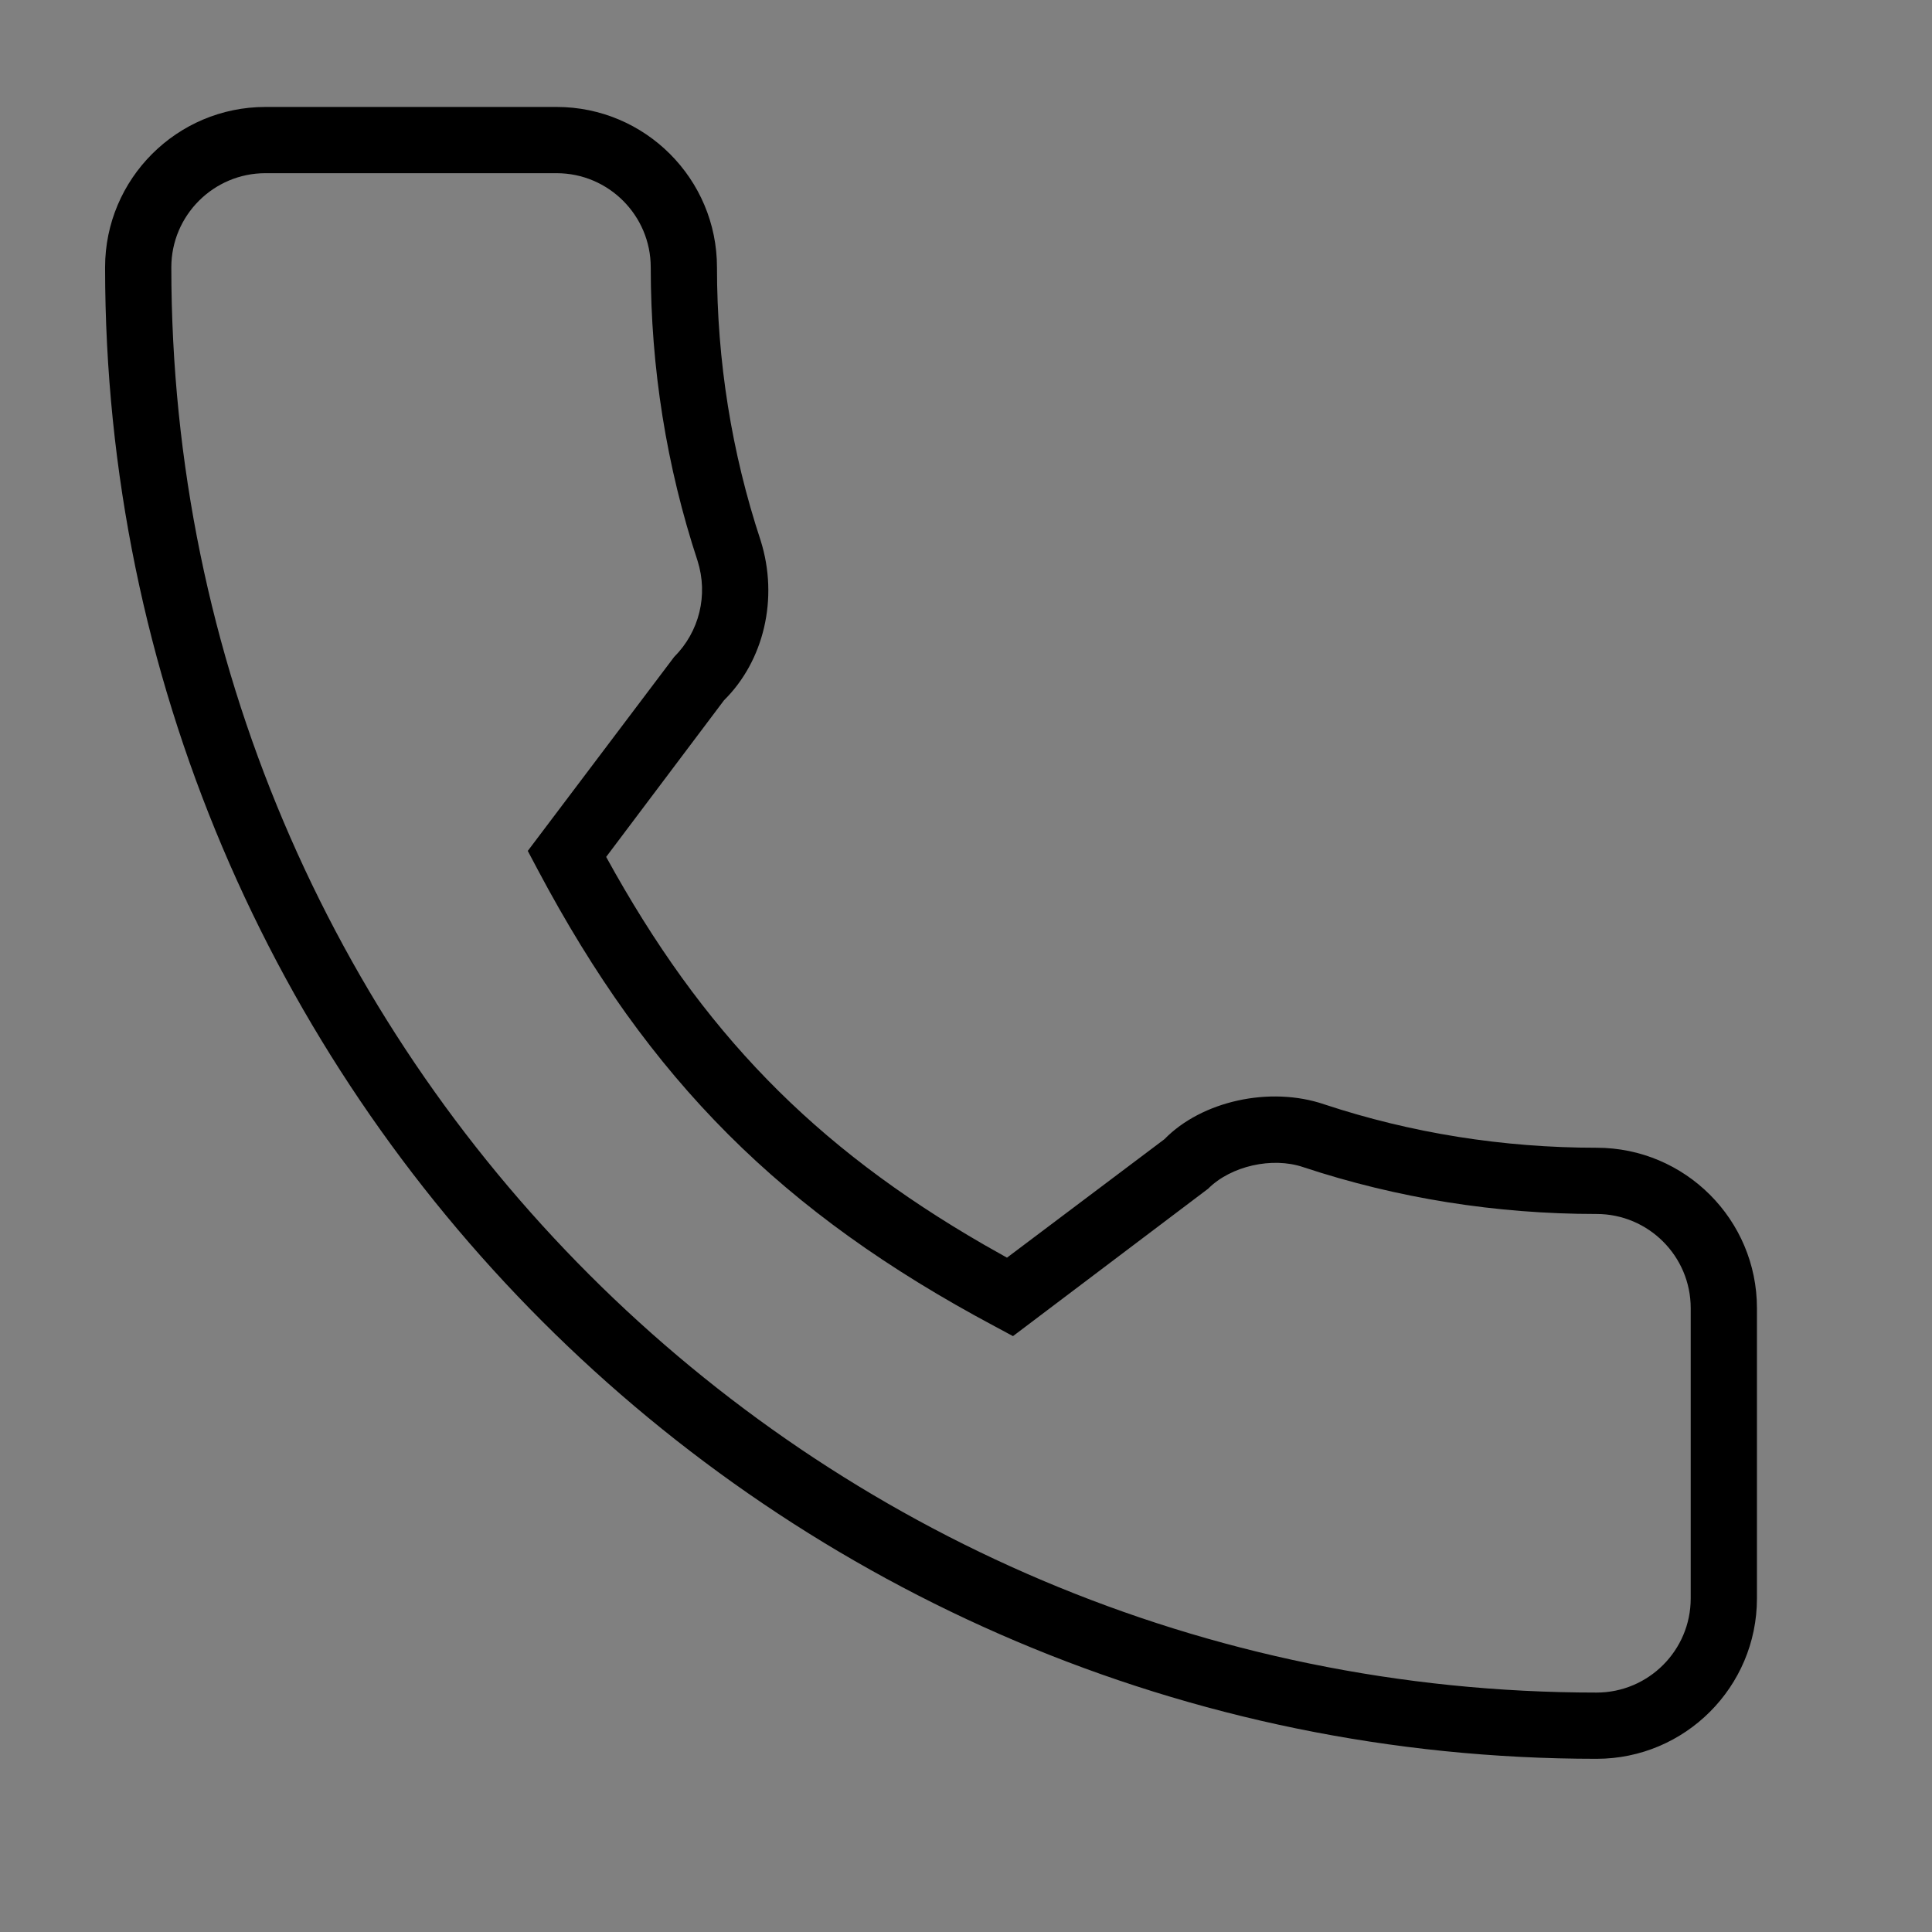 <svg xmlns="http://www.w3.org/2000/svg" width="28" height="28" viewBox="0 0 28 28">
    <rect x="0" y="0" width="28" height="28" fill="#808080" stroke="none"/>
    <g fill="none" fill-rule="evenodd">
        <g>
            <g>
                <path fill="#FFF" fill-opacity=".005" d="M0 0H27.034V28H0z" transform="translate(-1084 -730) translate(1084.006 730)"/>
                <g fill="#000" fill-rule="nonzero">
                    <g>
                        <path d="M14.873 14.48c.538-.552 1.528-.774 2.316-.505 1.26.417 2.591.629 3.947.629 1.282 0 2.324 1.042 2.324 2.324v4.208c0 1.282-1.042 2.324-2.324 2.324C9.216 23.46-.48 13.764-.48 1.844-.48.562.562-.48 1.844-.48h4.22c1.282 0 2.324 1.042 2.324 2.324 0 1.356.212 2.686.633 3.96.265.843.044 1.747-.531 2.315l-1.708 2.27c1.392 2.535 3.003 4.194 5.481 5.623l.328.185 2.282-1.717zM1.844.48C1.092.48.48 1.092.48 1.844.48 13.234 9.747 22.5 21.136 22.5c.752 0 1.364-.612 1.364-1.364v-4.208c0-.752-.612-1.364-1.364-1.364-1.458 0-2.89-.228-4.252-.679-.447-.152-1.048-.018-1.378.313l-2.828 2.136-.27-.145c-3.082-1.644-4.996-3.559-6.619-6.617l-.143-.27 2.121-2.811c.366-.366.496-.897.34-1.392-.45-1.366-.679-2.797-.679-4.255 0-.752-.612-1.364-1.364-1.364h-4.22z" transform="translate(-1084 -730) translate(1084.006 730) translate(1.997 2) translate(0 .03)"/>
                    </g>
                </g>
            </g>
        </g>
    </g>
</svg>

